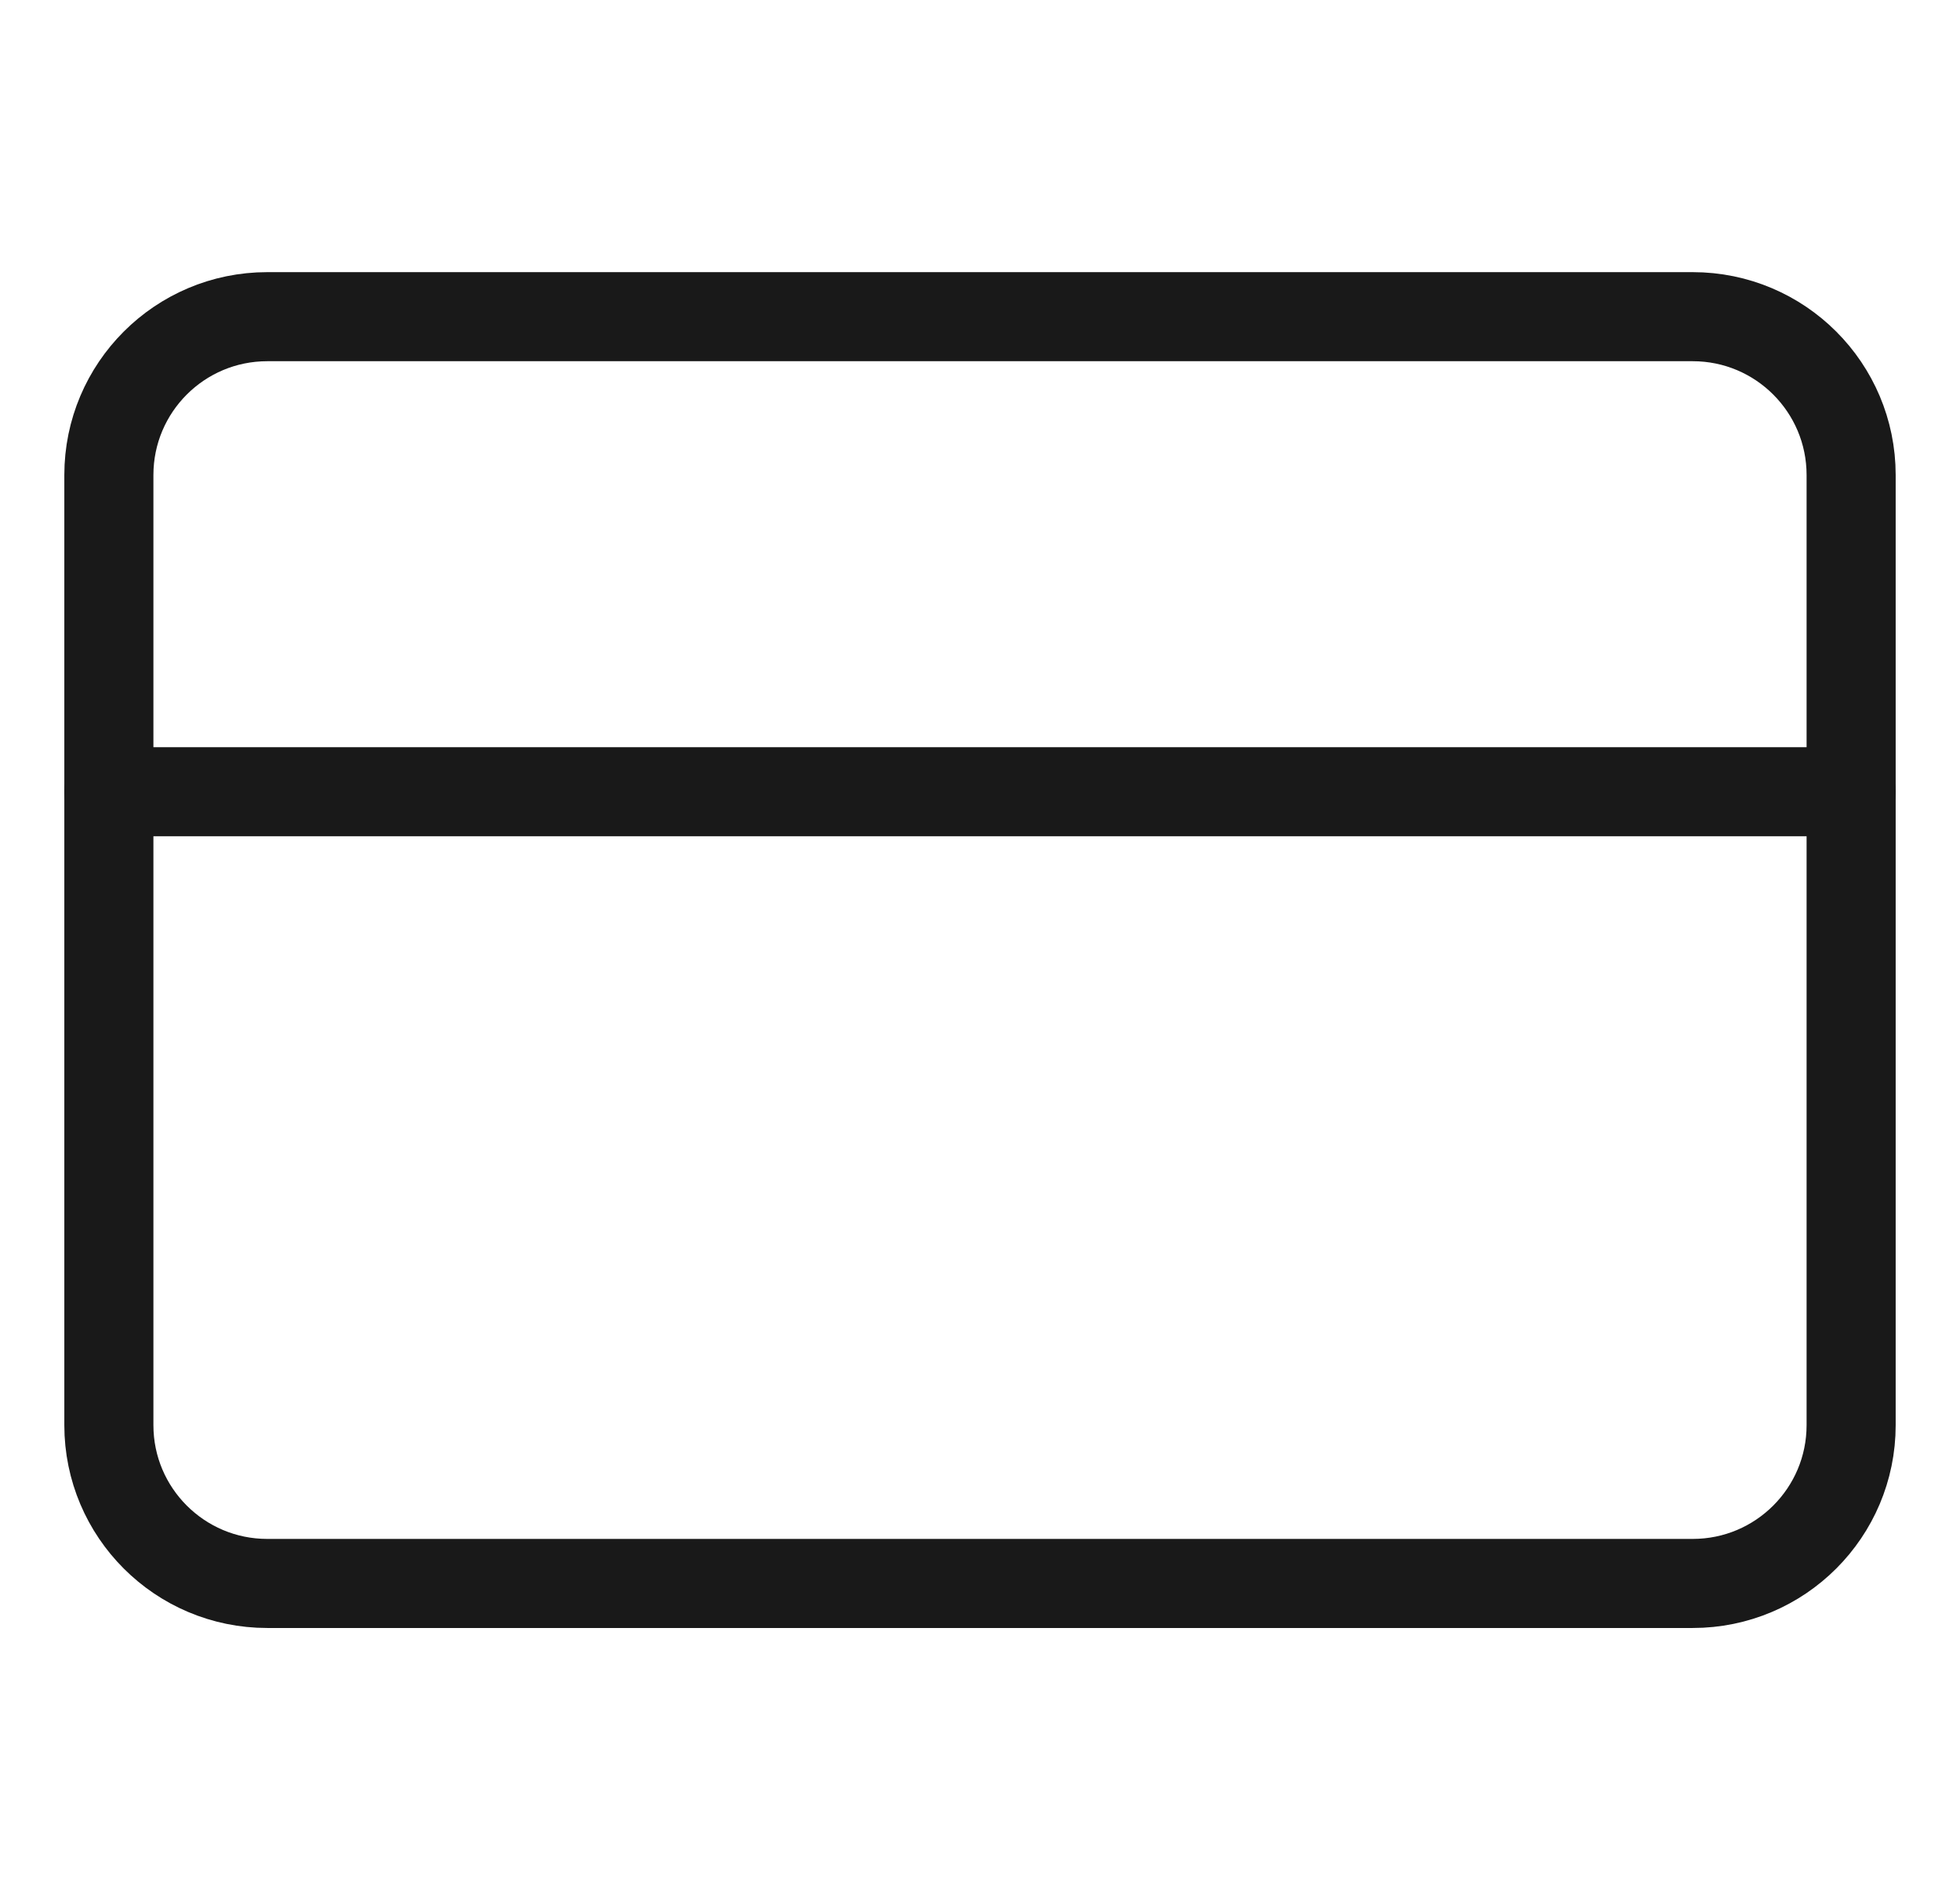 <svg width="33" height="32" viewBox="0 0 33 32" fill="none" xmlns="http://www.w3.org/2000/svg">
<path d="M28.5 5.333H4.5C3.027 5.333 1.833 6.527 1.833 8V24C1.833 25.472 3.027 26.666 4.5 26.666H28.5C29.973 26.666 31.167 25.472 31.167 24V8C31.167 6.527 29.973 5.333 28.5 5.333Z" stroke="#191919" stroke-width="1.5" stroke-linecap="round" stroke-linejoin="round"/>
<path d="M1.833 13.333H31.167" stroke="#191919" stroke-width="1.5" stroke-linecap="round" stroke-linejoin="round"/>
</svg>
